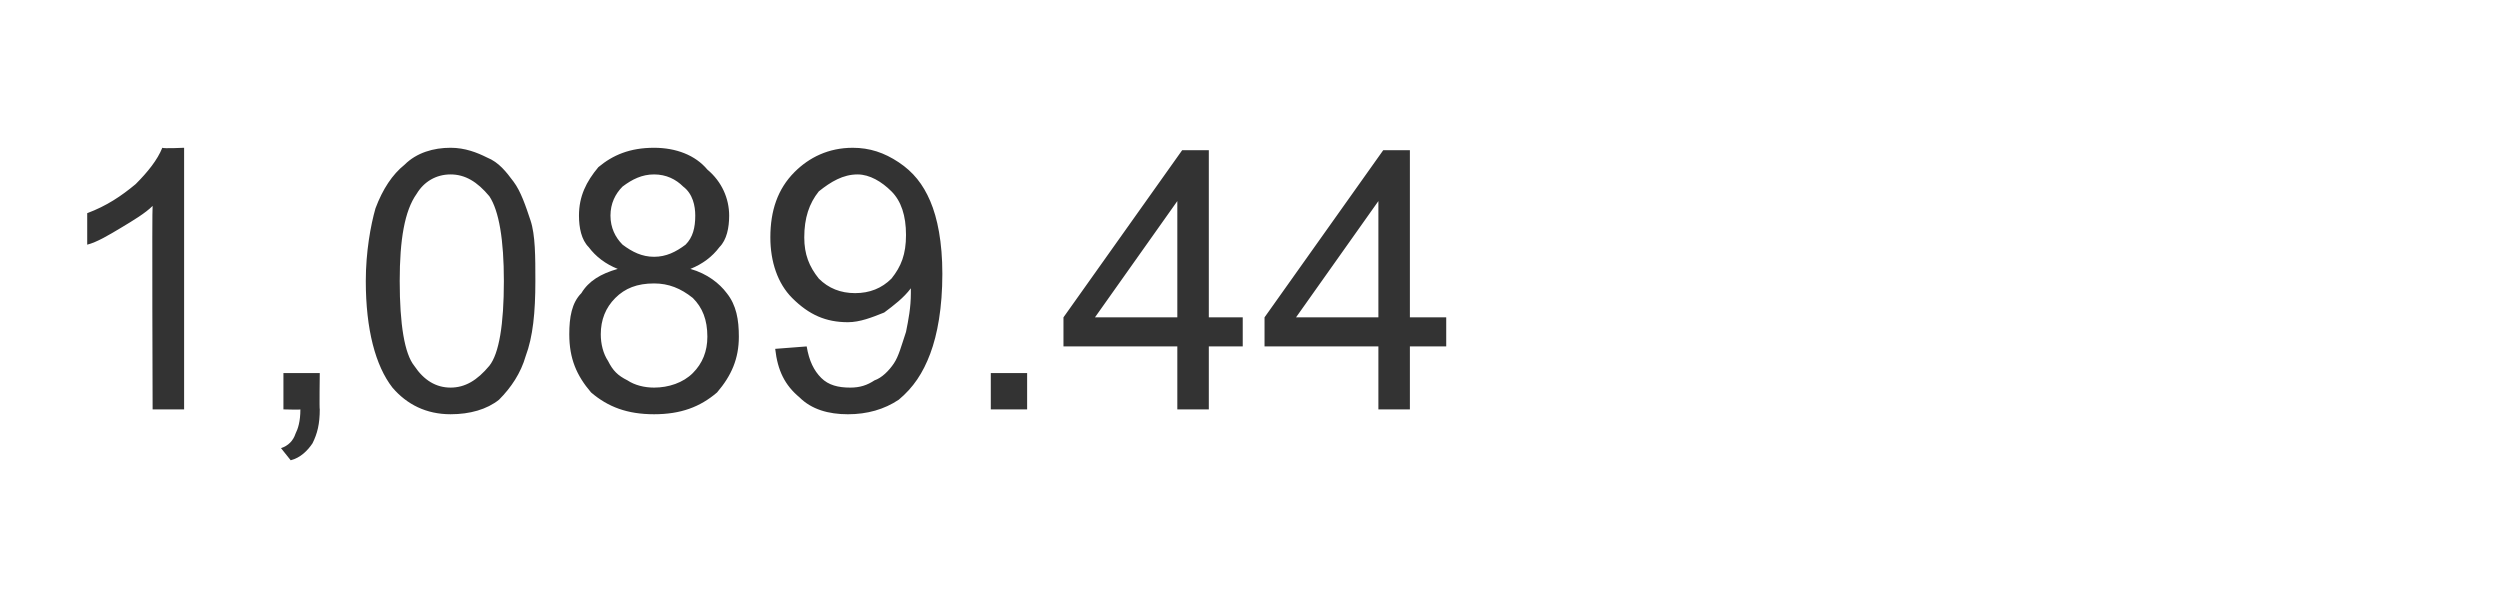<?xml version="1.0" standalone="no"?><!DOCTYPE svg PUBLIC "-//W3C//DTD SVG 1.1//EN" "http://www.w3.org/Graphics/SVG/1.1/DTD/svg11.dtd"><svg xmlns="http://www.w3.org/2000/svg" version="1.1" width="103.2px" height="25.2px" viewBox="0 -6 103.2 25.2" style="top:-6px"><desc>1,089.44</desc><defs/><g id="Polygon152800"><path d="m7.6 10.9l-1.3 0c0 0-.03-8.38 0-8.4c-.3.3-.8.6-1.3.9c-.5.3-1 .6-1.4.7c0 0 0-1.3 0-1.3c.8-.3 1.4-.7 2-1.2c.5-.5.9-1 1.1-1.5c.04.04.9 0 .9 0l0 10.8zm4.1 0l0-1.5l1.5 0c0 0-.02 1.52 0 1.5c0 .6-.1 1-.3 1.4c-.2.3-.5.6-.9.7c0 0-.4-.5-.4-.5c.3-.1.5-.3.6-.6c.1-.2.2-.5.2-1c.02.02-.7 0-.7 0zm4.5-.9c-.7-.9-1.1-2.4-1.1-4.4c0-1.2.2-2.3.4-3c.3-.8.7-1.4 1.2-1.8c.5-.5 1.2-.7 1.9-.7c.6 0 1.1.2 1.5.4c.5.2.8.6 1.1 1c.3.4.5 1 .7 1.6c.2.6.2 1.5.2 2.5c0 1.3-.1 2.3-.4 3.1c-.2.7-.6 1.3-1.1 1.8c-.5.4-1.2.6-2 .6c-1 0-1.8-.4-2.4-1.1c0 0 0 0 0 0zm1-8c-.5.7-.7 1.9-.7 3.6c0 1.8.2 3 .6 3.5c.4.6.9.9 1.5.9c.6 0 1.1-.3 1.6-.9c.4-.5.6-1.7.6-3.5c0-1.7-.2-2.9-.6-3.5c-.5-.6-1-.9-1.6-.9c-.6 0-1.1.3-1.4.8c0 0 0 0 0 0zm8.3 3.1c-.5-.2-.9-.5-1.2-.9c-.3-.3-.4-.8-.4-1.3c0-.8.3-1.4.8-2c.6-.5 1.3-.8 2.3-.8c.9 0 1.7.3 2.2.9c.6.5.9 1.2.9 1.9c0 .5-.1 1-.4 1.3c-.3.4-.7.7-1.2.9c.7.2 1.2.6 1.5 1c.4.5.5 1.1.5 1.8c0 .9-.3 1.6-.9 2.3c-.7.6-1.5.9-2.6.9c-1.1 0-1.9-.3-2.6-.9c-.6-.7-.9-1.4-.9-2.4c0-.7.1-1.3.5-1.7c.3-.5.8-.8 1.5-1zm-.3-2.2c0 .5.2.9.5 1.2c.4.3.8.5 1.3.5c.5 0 .9-.2 1.3-.5c.3-.3.4-.7.4-1.2c0-.4-.1-.9-.5-1.2c-.3-.3-.7-.5-1.2-.5c-.5 0-.9.2-1.3.5c-.3.3-.5.7-.5 1.2zm-.4 4.9c0 .4.1.8.3 1.1c.2.4.4.6.8.8c.3.2.7.3 1.1.3c.6 0 1.2-.2 1.6-.6c.4-.4.6-.9.6-1.5c0-.7-.2-1.2-.6-1.6c-.5-.4-1-.6-1.6-.6c-.7 0-1.2.2-1.6.6c-.4.4-.6.9-.6 1.5zm7.2.6c0 0 1.3-.1 1.3-.1c.1.6.3 1 .6 1.3c.3.3.7.4 1.2.4c.4 0 .7-.1 1-.3c.3-.1.6-.4.8-.7c.2-.3.3-.7.5-1.3c.1-.5.2-1 .2-1.6c0 0 0-.1 0-.2c-.3.4-.7.7-1.1 1c-.5.2-1 .4-1.5.4c-.9 0-1.6-.3-2.3-1c-.6-.6-.9-1.5-.9-2.5c0-1.1.3-2 1-2.7c.6-.6 1.4-1 2.4-1c.7 0 1.3.2 1.9.6c.6.4 1 .9 1.3 1.6c.3.7.5 1.7.5 3c0 1.4-.2 2.5-.5 3.3c-.3.8-.7 1.4-1.3 1.9c-.6.4-1.3.6-2.1.6c-.8 0-1.5-.2-2-.7c-.6-.5-.9-1.1-1-2zm5.4-4.7c0-.8-.2-1.4-.6-1.8c-.4-.4-.9-.7-1.4-.7c-.6 0-1.1.3-1.6.7c-.4.5-.6 1.1-.6 1.9c0 .7.2 1.2.6 1.7c.4.4.9.6 1.5.6c.6 0 1.1-.2 1.5-.6c.4-.5.6-1 .6-1.8zm3.5 7.2l0-1.5l1.5 0l0 1.5l-1.5 0zm7.7 0l0-2.6l-4.7 0l0-1.2l4.9-6.9l1.1 0l0 6.9l1.4 0l0 1.2l-1.4 0l0 2.6l-1.3 0zm0-3.8l0-4.8l-3.4 4.8l3.4 0zm8.3 3.8l0-2.6l-4.7 0l0-1.2l4.9-6.9l1.1 0l0 6.9l1.5 0l0 1.2l-1.5 0l0 2.6l-1.3 0zm0-3.8l0-4.8l-3.4 4.8l3.4 0z" stroke="none" fill="#333333"/></g></svg>